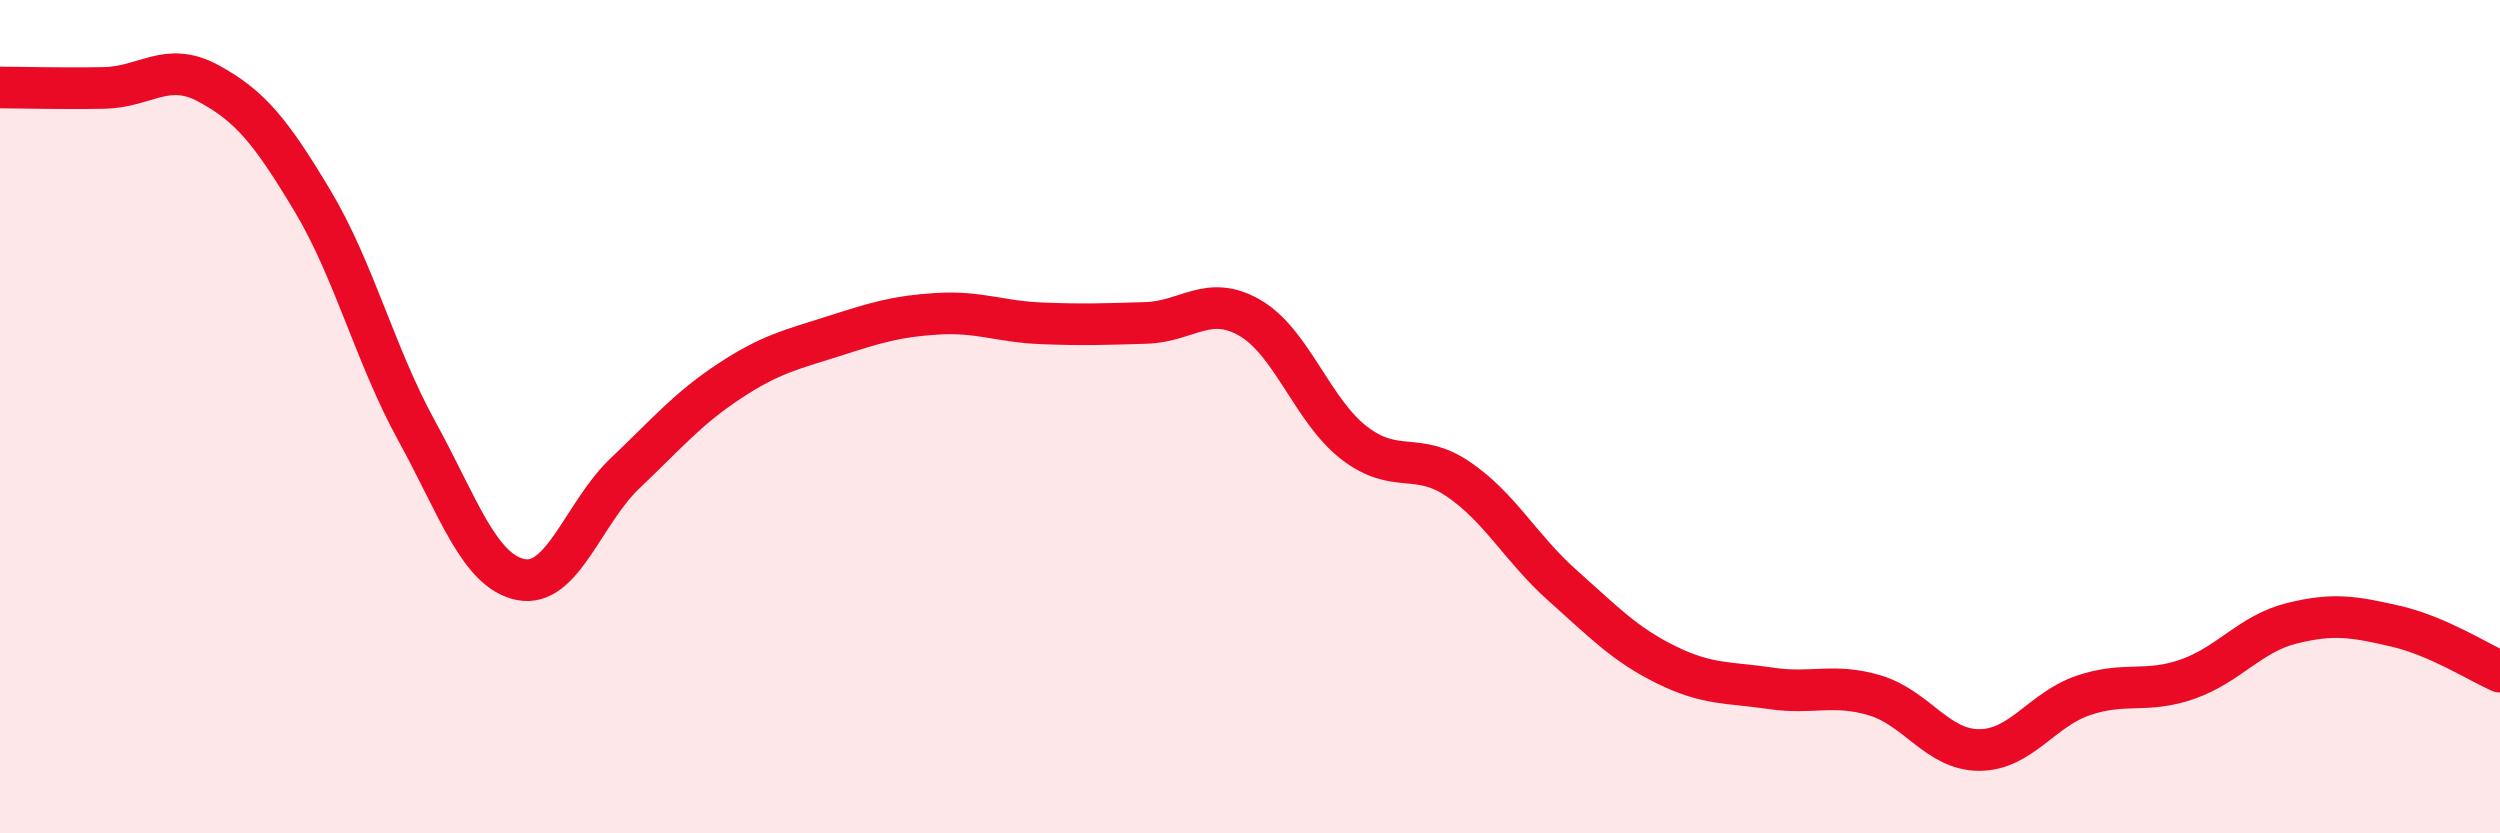 
    <svg width="60" height="20" viewBox="0 0 60 20" xmlns="http://www.w3.org/2000/svg">
      <path
        d="M 0,2.1 C 0.5,2.1 1.5,2.13 2.5,2.11 C 3.5,2.09 4,1.46 5,2 C 6,2.54 6.5,3.15 7.5,4.82 C 8.5,6.49 9,8.52 10,10.34 C 11,12.16 11.5,13.71 12.5,13.91 C 13.5,14.11 14,12.31 15,11.36 C 16,10.41 16.5,9.81 17.5,9.15 C 18.5,8.49 19,8.39 20,8.07 C 21,7.75 21.5,7.59 22.5,7.53 C 23.5,7.47 24,7.72 25,7.76 C 26,7.8 26.5,7.78 27.5,7.75 C 28.5,7.72 29,7.05 30,7.63 C 31,8.21 31.5,9.86 32.5,10.63 C 33.5,11.4 34,10.82 35,11.5 C 36,12.18 36.5,13.16 37.5,14.05 C 38.5,14.94 39,15.47 40,15.96 C 41,16.45 41.5,16.37 42.5,16.52 C 43.5,16.67 44,16.39 45,16.69 C 46,16.99 46.5,18 47.5,18 C 48.5,18 49,17.03 50,16.69 C 51,16.35 51.5,16.65 52.5,16.3 C 53.5,15.95 54,15.21 55,14.96 C 56,14.71 56.5,14.8 57.5,15.03 C 58.5,15.26 59.5,15.9 60,16.12L60 20L0 20Z"
        fill="#EB0A25"
        opacity="0.1"
        stroke-linecap="round"
        stroke-linejoin="round"
      />
      <path
        d="M 0,2.1 C 0.5,2.1 1.5,2.13 2.5,2.11 C 3.5,2.09 4,1.46 5,2 C 6,2.54 6.5,3.15 7.5,4.82 C 8.5,6.49 9,8.52 10,10.34 C 11,12.16 11.5,13.71 12.5,13.91 C 13.5,14.11 14,12.31 15,11.36 C 16,10.41 16.5,9.81 17.5,9.15 C 18.5,8.49 19,8.39 20,8.07 C 21,7.75 21.5,7.59 22.5,7.53 C 23.5,7.47 24,7.72 25,7.76 C 26,7.8 26.5,7.78 27.5,7.75 C 28.5,7.72 29,7.05 30,7.63 C 31,8.21 31.5,9.86 32.5,10.63 C 33.5,11.4 34,10.82 35,11.5 C 36,12.18 36.5,13.16 37.5,14.05 C 38.5,14.94 39,15.47 40,15.96 C 41,16.45 41.5,16.37 42.5,16.52 C 43.5,16.67 44,16.39 45,16.69 C 46,16.99 46.5,18 47.5,18 C 48.5,18 49,17.03 50,16.69 C 51,16.35 51.5,16.65 52.5,16.3 C 53.5,15.95 54,15.21 55,14.96 C 56,14.71 56.5,14.8 57.5,15.03 C 58.5,15.26 59.5,15.9 60,16.12"
        stroke="#EB0A25"
        stroke-width="1"
        fill="none"
        stroke-linecap="round"
        stroke-linejoin="round"
      />
    </svg>
  